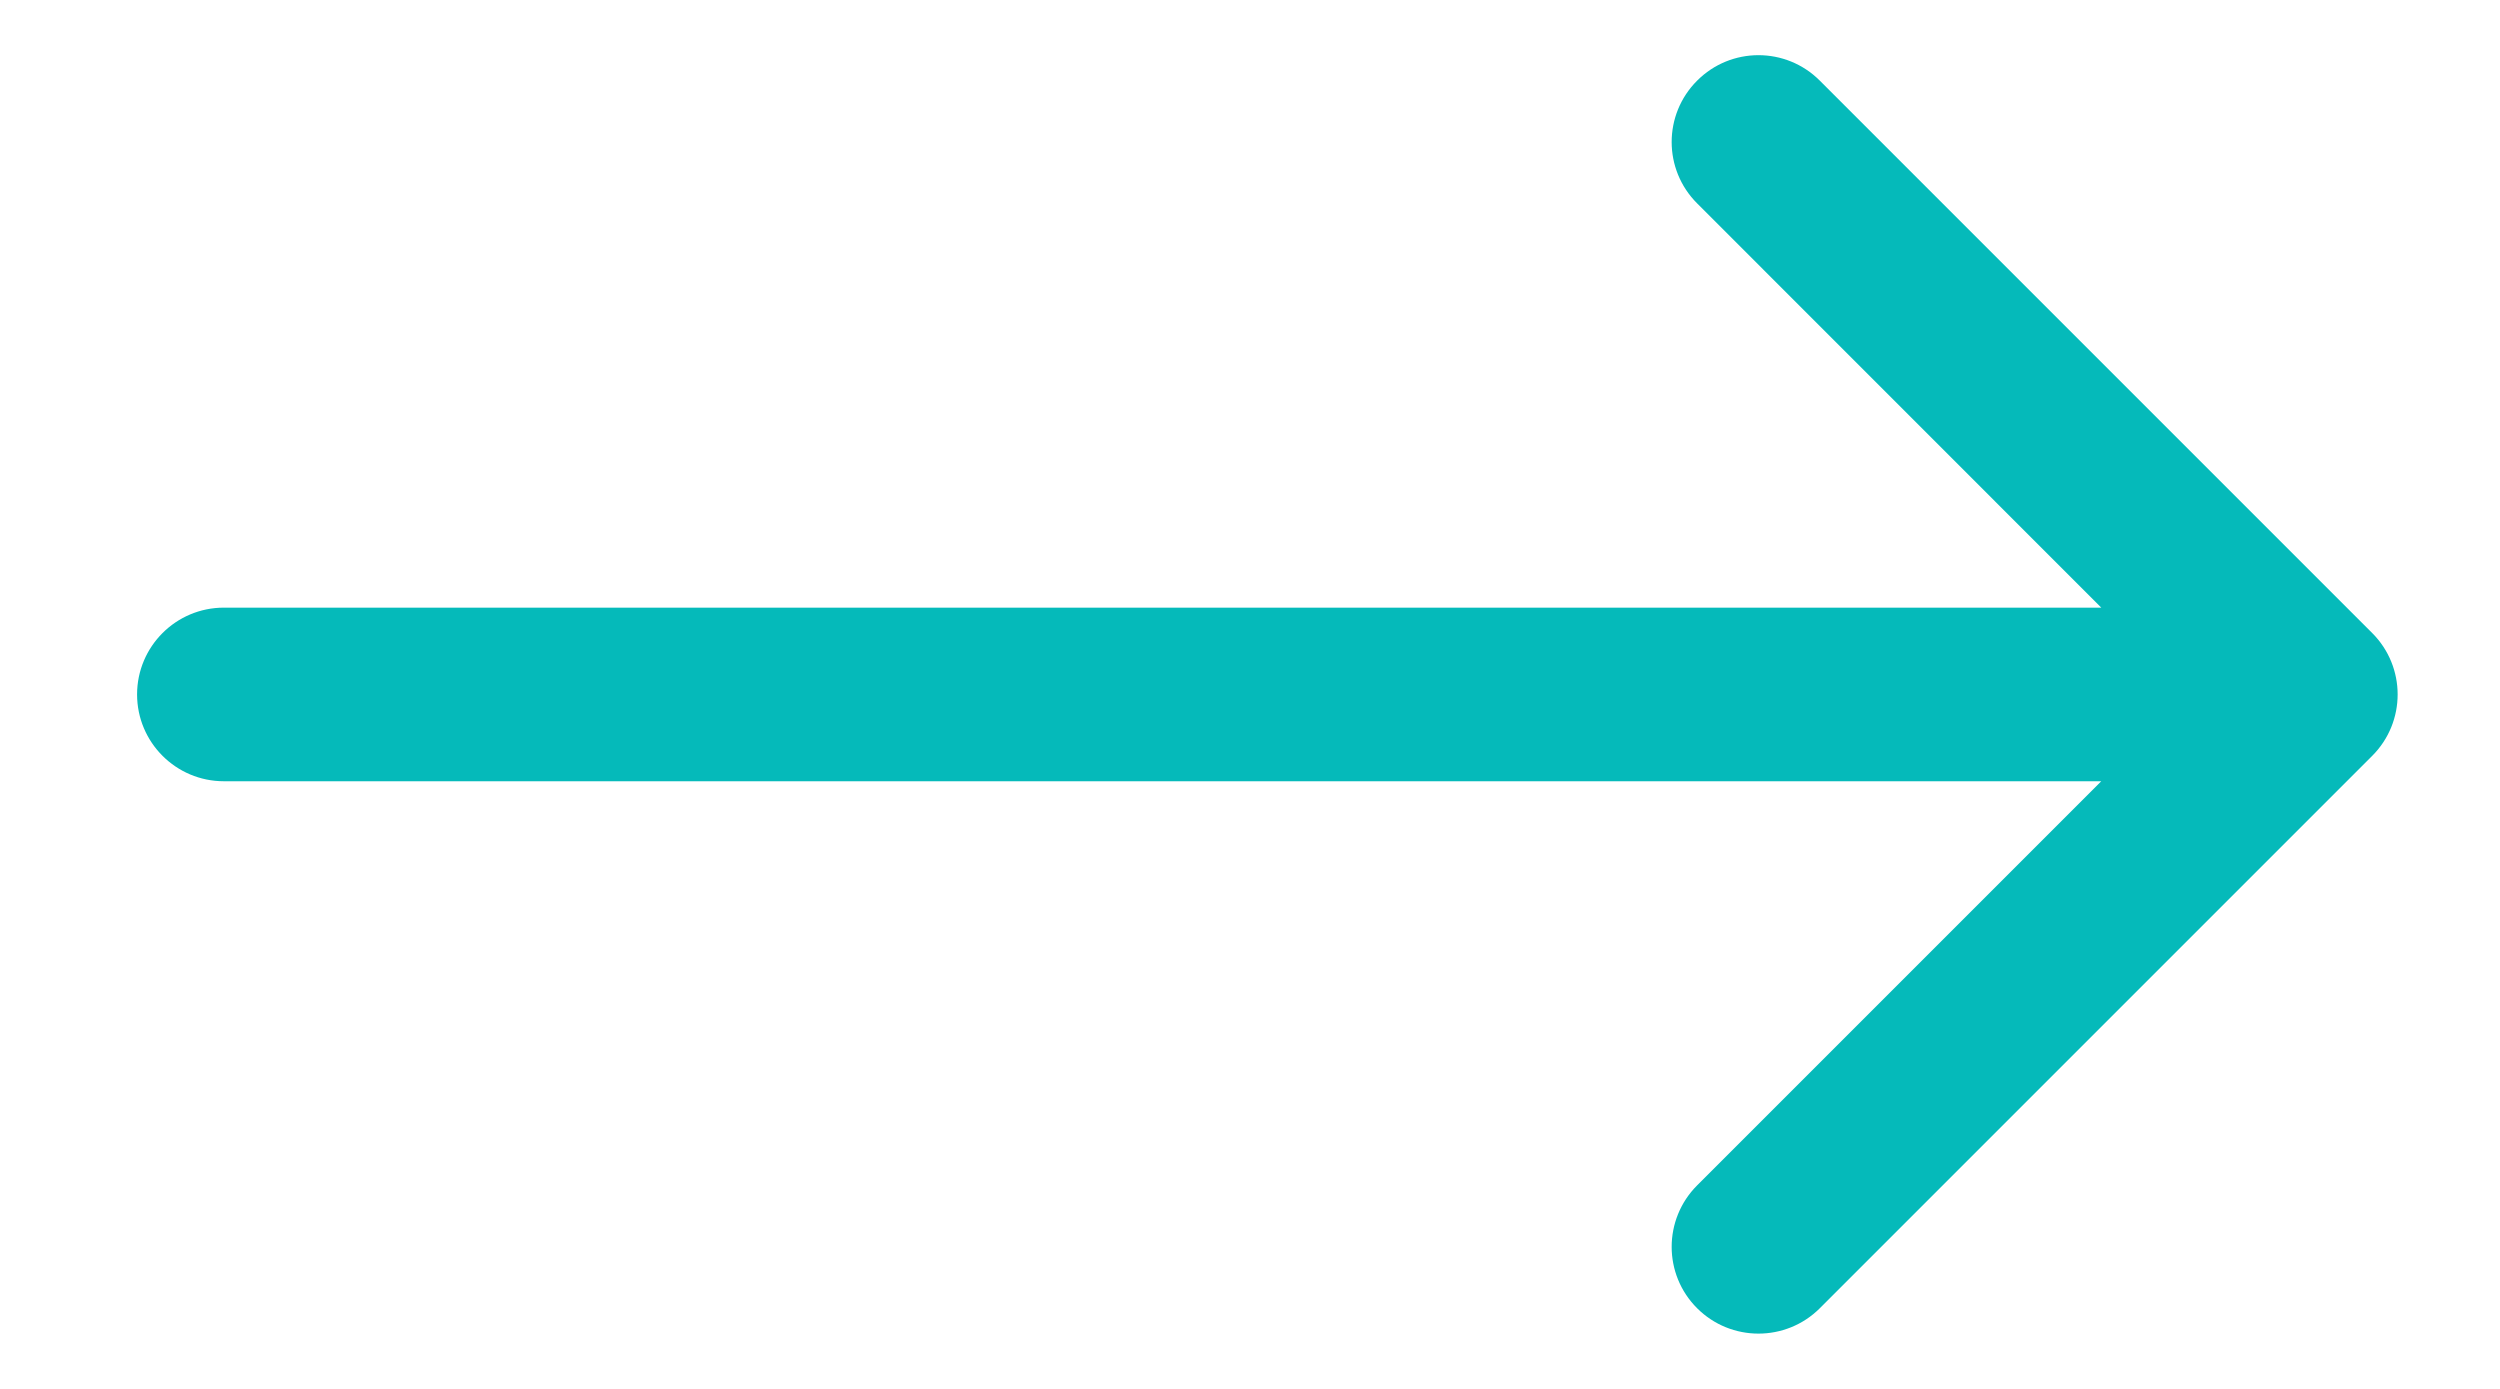 <?xml version="1.0" encoding="UTF-8"?> <svg xmlns="http://www.w3.org/2000/svg" width="18" height="10" viewBox="0 0 18 10" fill="none"><g clip-path="url(#clip0_950_2)"><path d="M1.612 4.375C1.267 4.375 0.987 4.655 0.987 5C0.987 5.345 1.267 5.625 1.612 5.625V4.375ZM17.08 5.442C17.324 5.198 17.324 4.802 17.08 4.558L13.103 0.581C12.859 0.336 12.463 0.336 12.219 0.581C11.975 0.825 11.975 1.22 12.219 1.464L15.754 5L12.219 8.535C11.975 8.78 11.975 9.175 12.219 9.419C12.463 9.663 12.859 9.663 13.103 9.419L17.08 5.442ZM1.612 5.625H16.638V4.375H1.612V5.625Z" fill="#05BABA"></path></g><defs><clipPath id="clip0_950_2"><rect width="18" height="10" fill="white"></rect></clipPath></defs></svg> 